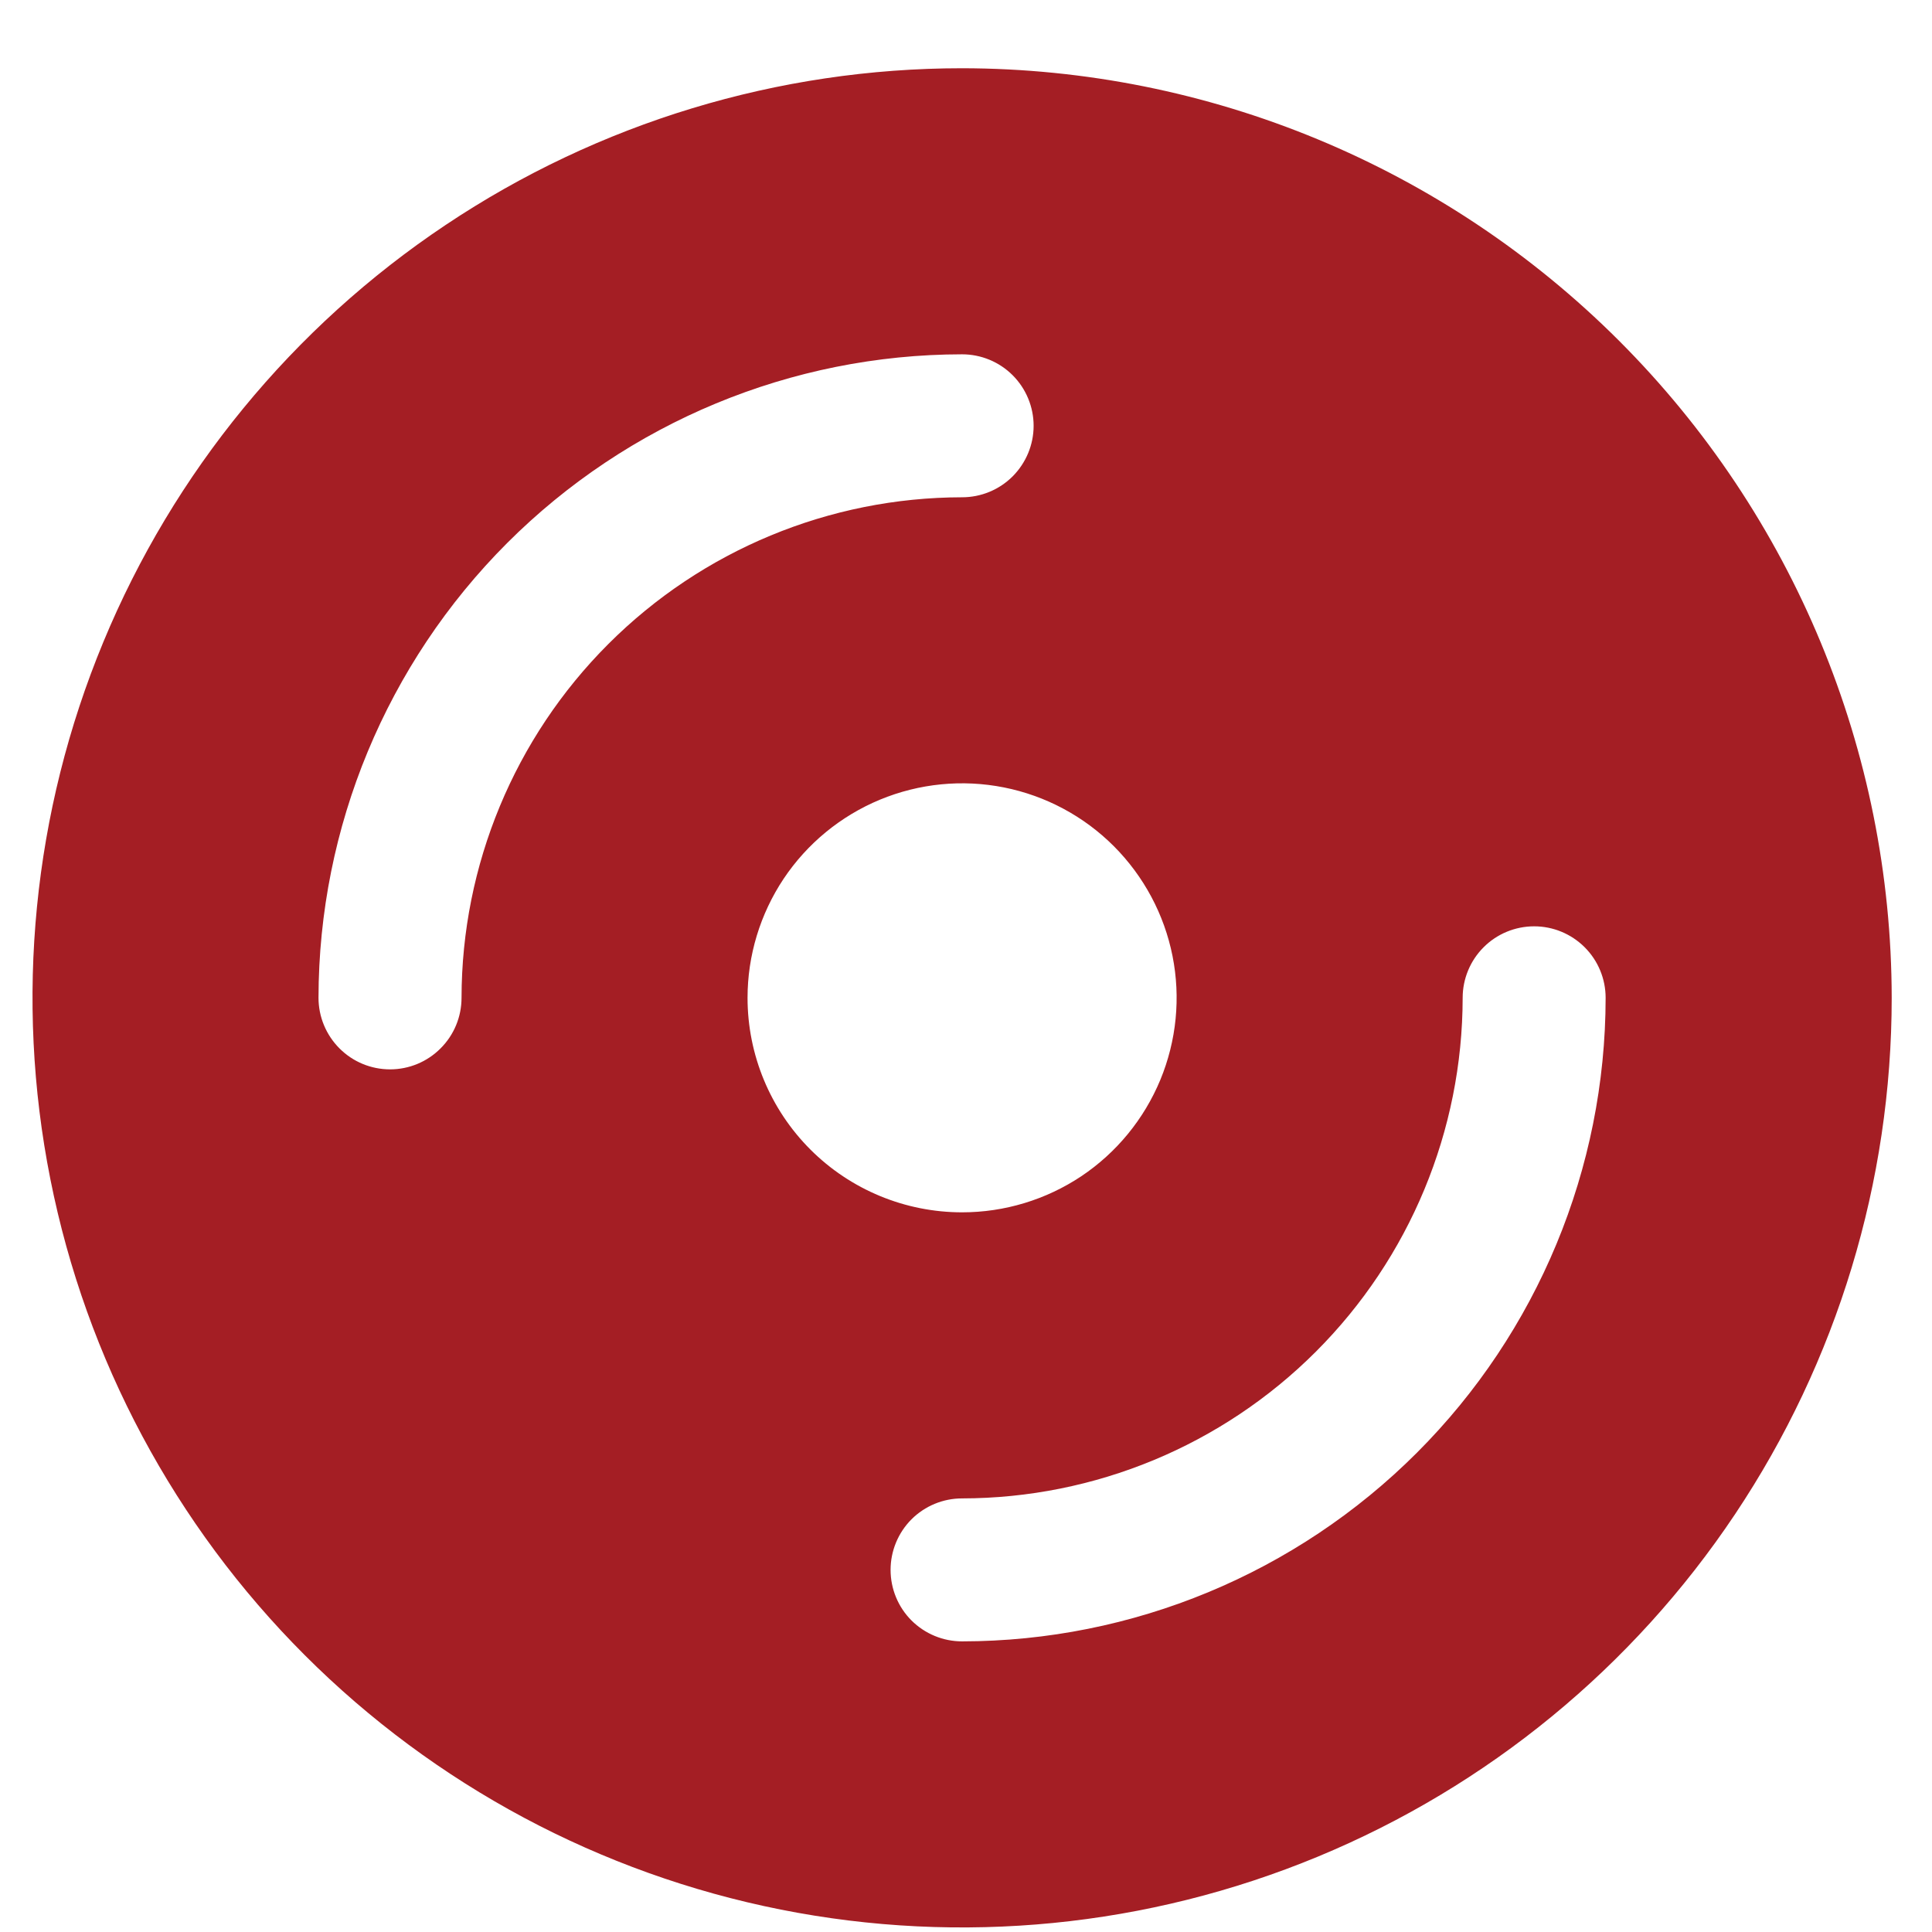<svg width="28" height="28" viewBox="0 0 28 28" fill="none" xmlns="http://www.w3.org/2000/svg">
<path d="M13.943 0.989C11.279 0.989 8.674 1.779 6.459 3.26C4.243 4.74 2.516 6.844 1.497 9.306C0.477 11.768 0.21 14.476 0.73 17.09C1.25 19.703 2.533 22.104 4.417 23.988C6.301 25.872 8.702 27.155 11.315 27.675C13.928 28.195 16.637 27.928 19.099 26.908C21.561 25.889 23.665 24.162 25.145 21.946C26.625 19.731 27.416 17.126 27.416 14.461C27.412 10.89 25.991 7.465 23.465 4.939C20.94 2.414 17.515 0.993 13.943 0.989ZM6.689 14.461C6.689 14.736 6.58 15 6.385 15.194C6.191 15.389 5.928 15.498 5.653 15.498C5.378 15.498 5.114 15.389 4.92 15.194C4.726 15 4.616 14.736 4.616 14.461C4.619 11.989 5.603 9.618 7.351 7.869C9.1 6.121 11.47 5.137 13.943 5.135C14.218 5.135 14.482 5.244 14.676 5.438C14.87 5.632 14.98 5.896 14.98 6.171C14.98 6.446 14.87 6.709 14.676 6.904C14.482 7.098 14.218 7.207 13.943 7.207C12.02 7.209 10.176 7.974 8.816 9.334C7.456 10.694 6.691 12.538 6.689 14.461ZM10.834 14.461C10.834 13.847 11.017 13.246 11.358 12.734C11.7 12.223 12.185 11.825 12.754 11.589C13.322 11.354 13.947 11.292 14.55 11.412C15.153 11.532 15.707 11.828 16.142 12.263C16.576 12.698 16.873 13.252 16.993 13.855C17.113 14.458 17.051 15.083 16.816 15.651C16.58 16.219 16.182 16.705 15.671 17.047C15.159 17.388 14.558 17.57 13.943 17.57C13.119 17.57 12.328 17.243 11.745 16.66C11.162 16.077 10.834 15.286 10.834 14.461ZM13.943 23.788C13.668 23.788 13.405 23.679 13.21 23.485C13.016 23.291 12.907 23.027 12.907 22.752C12.907 22.477 13.016 22.214 13.21 22.019C13.405 21.825 13.668 21.716 13.943 21.716C15.867 21.714 17.711 20.949 19.071 19.589C20.431 18.229 21.196 16.385 21.198 14.461C21.198 14.187 21.307 13.923 21.501 13.729C21.695 13.534 21.959 13.425 22.234 13.425C22.509 13.425 22.772 13.534 22.967 13.729C23.161 13.923 23.27 14.187 23.27 14.461C23.268 16.934 22.284 19.305 20.535 21.054C18.787 22.802 16.416 23.786 13.943 23.788Z" fill="#A41E24"/>
</svg>
